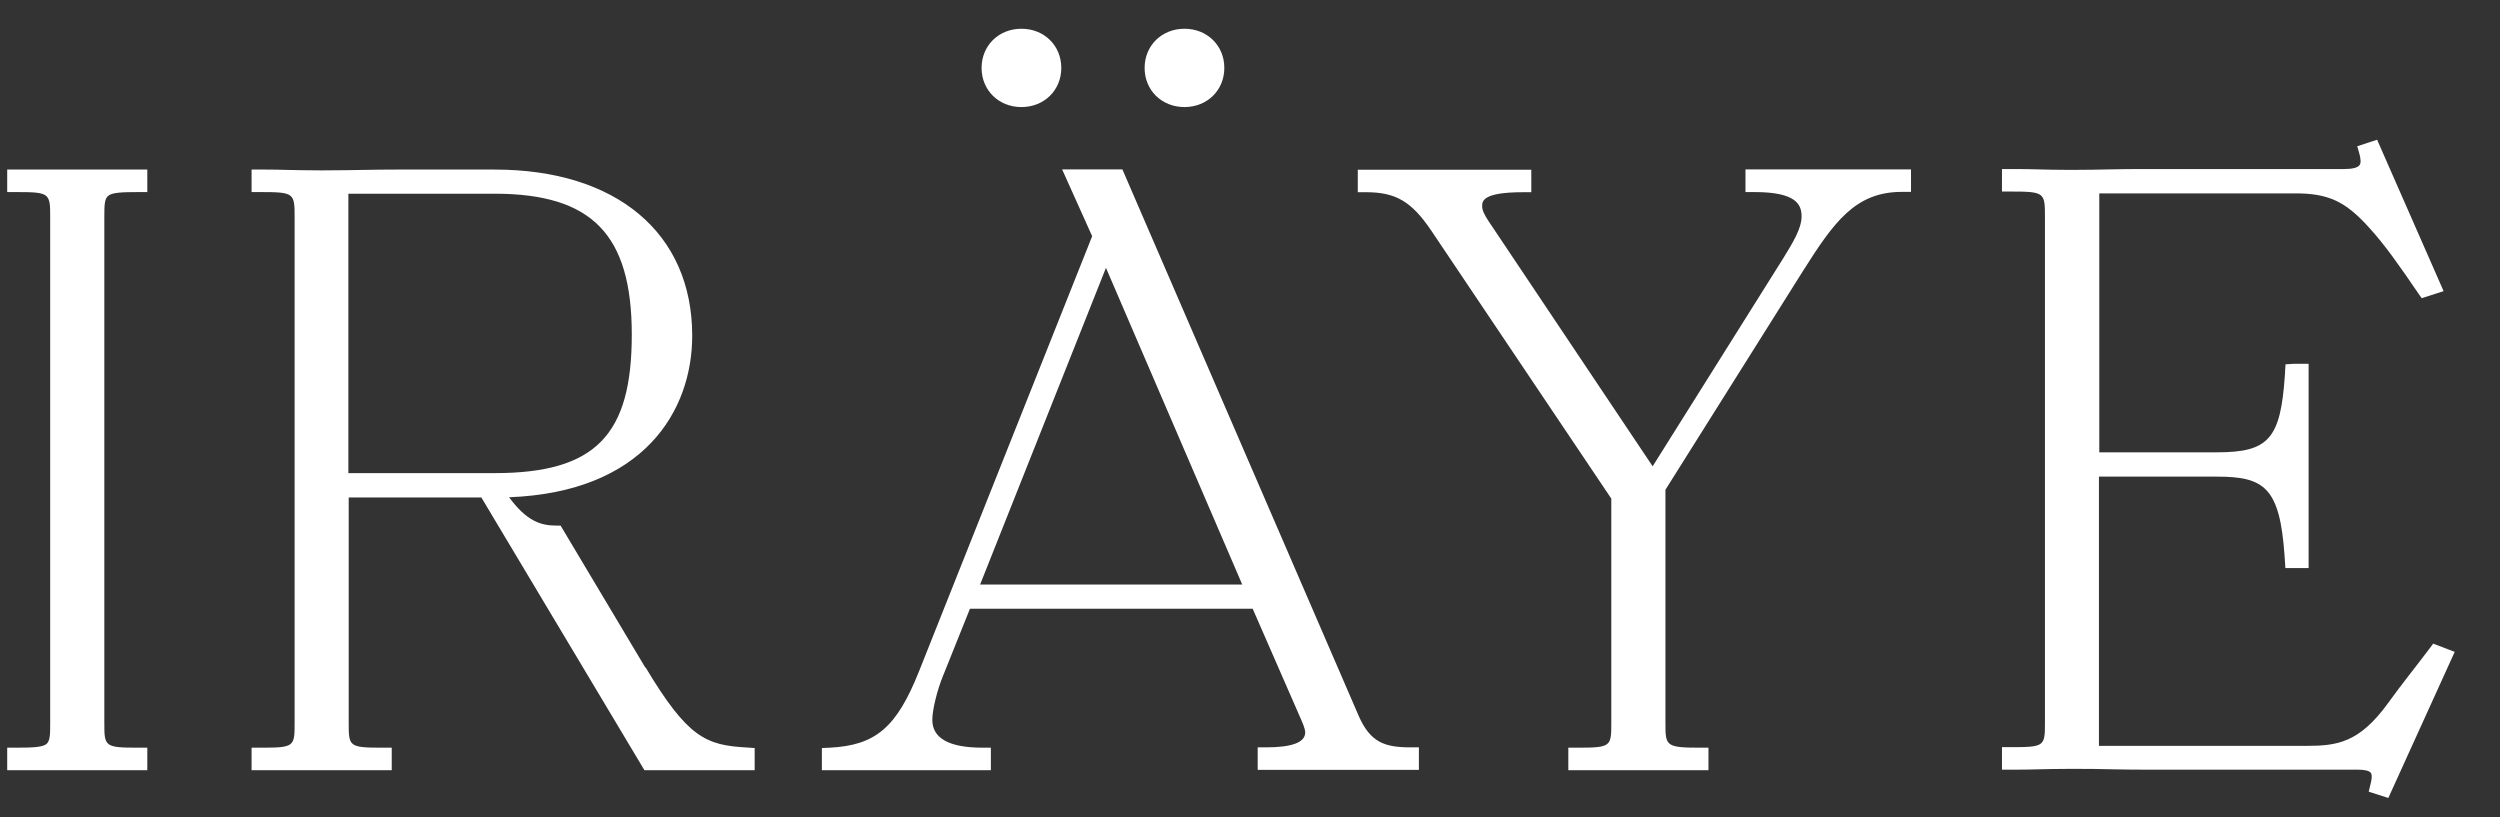 <svg xmlns="http://www.w3.org/2000/svg" fill="none" viewBox="0 0 52 17" height="17" width="52">
<rect x="0" y="0" width="52" height="17" fill="#333333" stroke="none"/>
<path fill="white" d="M0.15 3.995H0.323C1.044 3.995 1.044 4.015 1.044 4.535V15.028C1.044 15.275 1.044 15.41 0.965 15.476C0.882 15.541 0.692 15.552 0.323 15.552H0.15V16.02H3.064V15.552H2.892C2.17 15.552 2.17 15.531 2.17 15.028V4.535C2.17 4.279 2.17 4.14 2.249 4.074C2.332 4.005 2.522 3.995 2.892 3.995H3.064V3.527H0.15V3.995Z"></path>
<path fill="white" d="M24.637 2.227C25.11 2.227 25.466 1.877 25.466 1.413C25.466 0.948 25.11 0.598 24.637 0.598C24.164 0.598 23.808 0.948 23.808 1.413C23.808 1.877 24.164 2.227 24.637 2.227Z"></path>
<path fill="white" d="M21.246 2.227C21.719 2.227 22.075 1.877 22.075 1.413C22.075 0.948 21.719 0.598 21.246 0.598C20.773 0.598 20.417 0.948 20.417 1.413C20.417 1.877 20.773 2.227 21.246 2.227Z"></path>
<path fill="white" d="M28.259 14.886L23.356 3.547L23.346 3.523H22.092L22.717 4.913L19.115 13.965C18.649 15.133 18.214 15.503 17.257 15.552L17.095 15.559V16.02H20.61V15.552H20.441C19.744 15.552 19.392 15.358 19.392 14.973C19.392 14.765 19.495 14.346 19.616 14.055L20.175 12.662H26.056L27.072 14.987C27.137 15.136 27.148 15.198 27.148 15.236C27.148 15.441 26.875 15.545 26.333 15.545H26.16V16.013H29.513V15.545H29.34C28.802 15.545 28.501 15.444 28.256 14.88L28.259 14.886ZM20.386 12.159L23.004 5.571L25.839 12.159H20.386Z"></path>
<path fill="white" d="M50.602 13.4L50.523 13.504C50.367 13.712 50.236 13.878 50.108 14.044C49.953 14.245 49.822 14.415 49.67 14.627C49.072 15.451 48.61 15.514 47.974 15.514H43.658V9.914H46.113C47.097 9.914 47.418 10.139 47.518 11.546L47.536 11.816H48.019V7.567H47.712L47.539 7.578L47.529 7.73C47.529 7.751 47.529 7.755 47.529 7.761C47.529 7.772 47.529 7.782 47.525 7.813C47.435 9.127 47.187 9.408 46.12 9.408H43.665V4.022H47.743C48.43 4.022 48.786 4.189 49.276 4.733C49.604 5.09 49.918 5.54 50.298 6.098L50.371 6.202L50.827 6.056L49.459 2.941L49.445 2.906L49.031 3.042L49.076 3.201C49.107 3.315 49.11 3.398 49.076 3.437C49.038 3.489 48.924 3.516 48.762 3.516H44.511C44.276 3.516 44.1 3.52 43.91 3.523H43.903C43.675 3.527 43.44 3.534 43.071 3.534C42.76 3.534 42.556 3.527 42.38 3.523C42.238 3.52 42.104 3.516 41.938 3.516H41.641V3.984H41.814C42.535 3.984 42.535 4.005 42.535 4.525V15.018C42.535 15.524 42.535 15.541 41.814 15.541H41.641V16.009H41.938C42.1 16.009 42.235 16.006 42.38 16.002H42.387C42.563 15.999 42.76 15.992 43.071 15.992C43.468 15.992 43.72 15.995 43.958 16.002H43.972C44.169 16.006 44.373 16.009 44.638 16.009H49.052C49.186 16.009 49.28 16.034 49.311 16.072C49.328 16.092 49.349 16.151 49.307 16.311L49.269 16.467L49.677 16.598L51.058 13.559L50.606 13.386L50.602 13.4Z"></path>
<path fill="white" d="M36.306 3.995H36.496C37.355 3.995 37.473 4.251 37.473 4.5C37.473 4.75 37.297 5.038 37.093 5.37L34.375 9.699L30.963 4.601C30.87 4.462 30.829 4.369 30.829 4.289C30.829 4.189 30.829 3.998 31.678 3.998H31.851V3.53H28.242V3.998H28.415C29.033 3.998 29.361 4.192 29.769 4.795L33.515 10.371V15.028C33.515 15.531 33.515 15.552 32.794 15.552H32.621V16.02H35.536V15.552H35.363C34.641 15.552 34.641 15.514 34.641 15.028V10.187L37.497 5.644C38.143 4.622 38.588 3.991 39.559 3.991H39.749V3.523H36.306V3.995Z"></path>
<path fill="white" d="M13.424 13.888L11.66 10.932H11.563C11.242 10.932 10.948 10.832 10.589 10.343C13.397 10.236 14.398 8.541 14.398 6.982C14.398 4.851 12.823 3.527 10.289 3.527H8.244C7.982 3.527 7.785 3.53 7.578 3.534H7.571C7.329 3.537 7.077 3.544 6.68 3.544C6.355 3.544 6.148 3.537 5.962 3.534C5.817 3.53 5.689 3.527 5.53 3.527H5.233V3.995H5.406C6.128 3.995 6.128 4.015 6.128 4.535V15.028C6.128 15.534 6.128 15.552 5.406 15.552H5.233V16.02H8.148V15.552H7.975C7.253 15.552 7.253 15.531 7.253 15.028V10.347H10.012L13.404 16.02H15.697V15.559L15.534 15.548C14.685 15.5 14.308 15.351 13.428 13.882L13.424 13.888ZM7.246 9.844V4.029H10.285C12.316 4.029 13.141 4.878 13.141 6.961C13.141 9.044 12.395 9.841 10.285 9.841H7.246V9.844Z"></path>
</svg>

